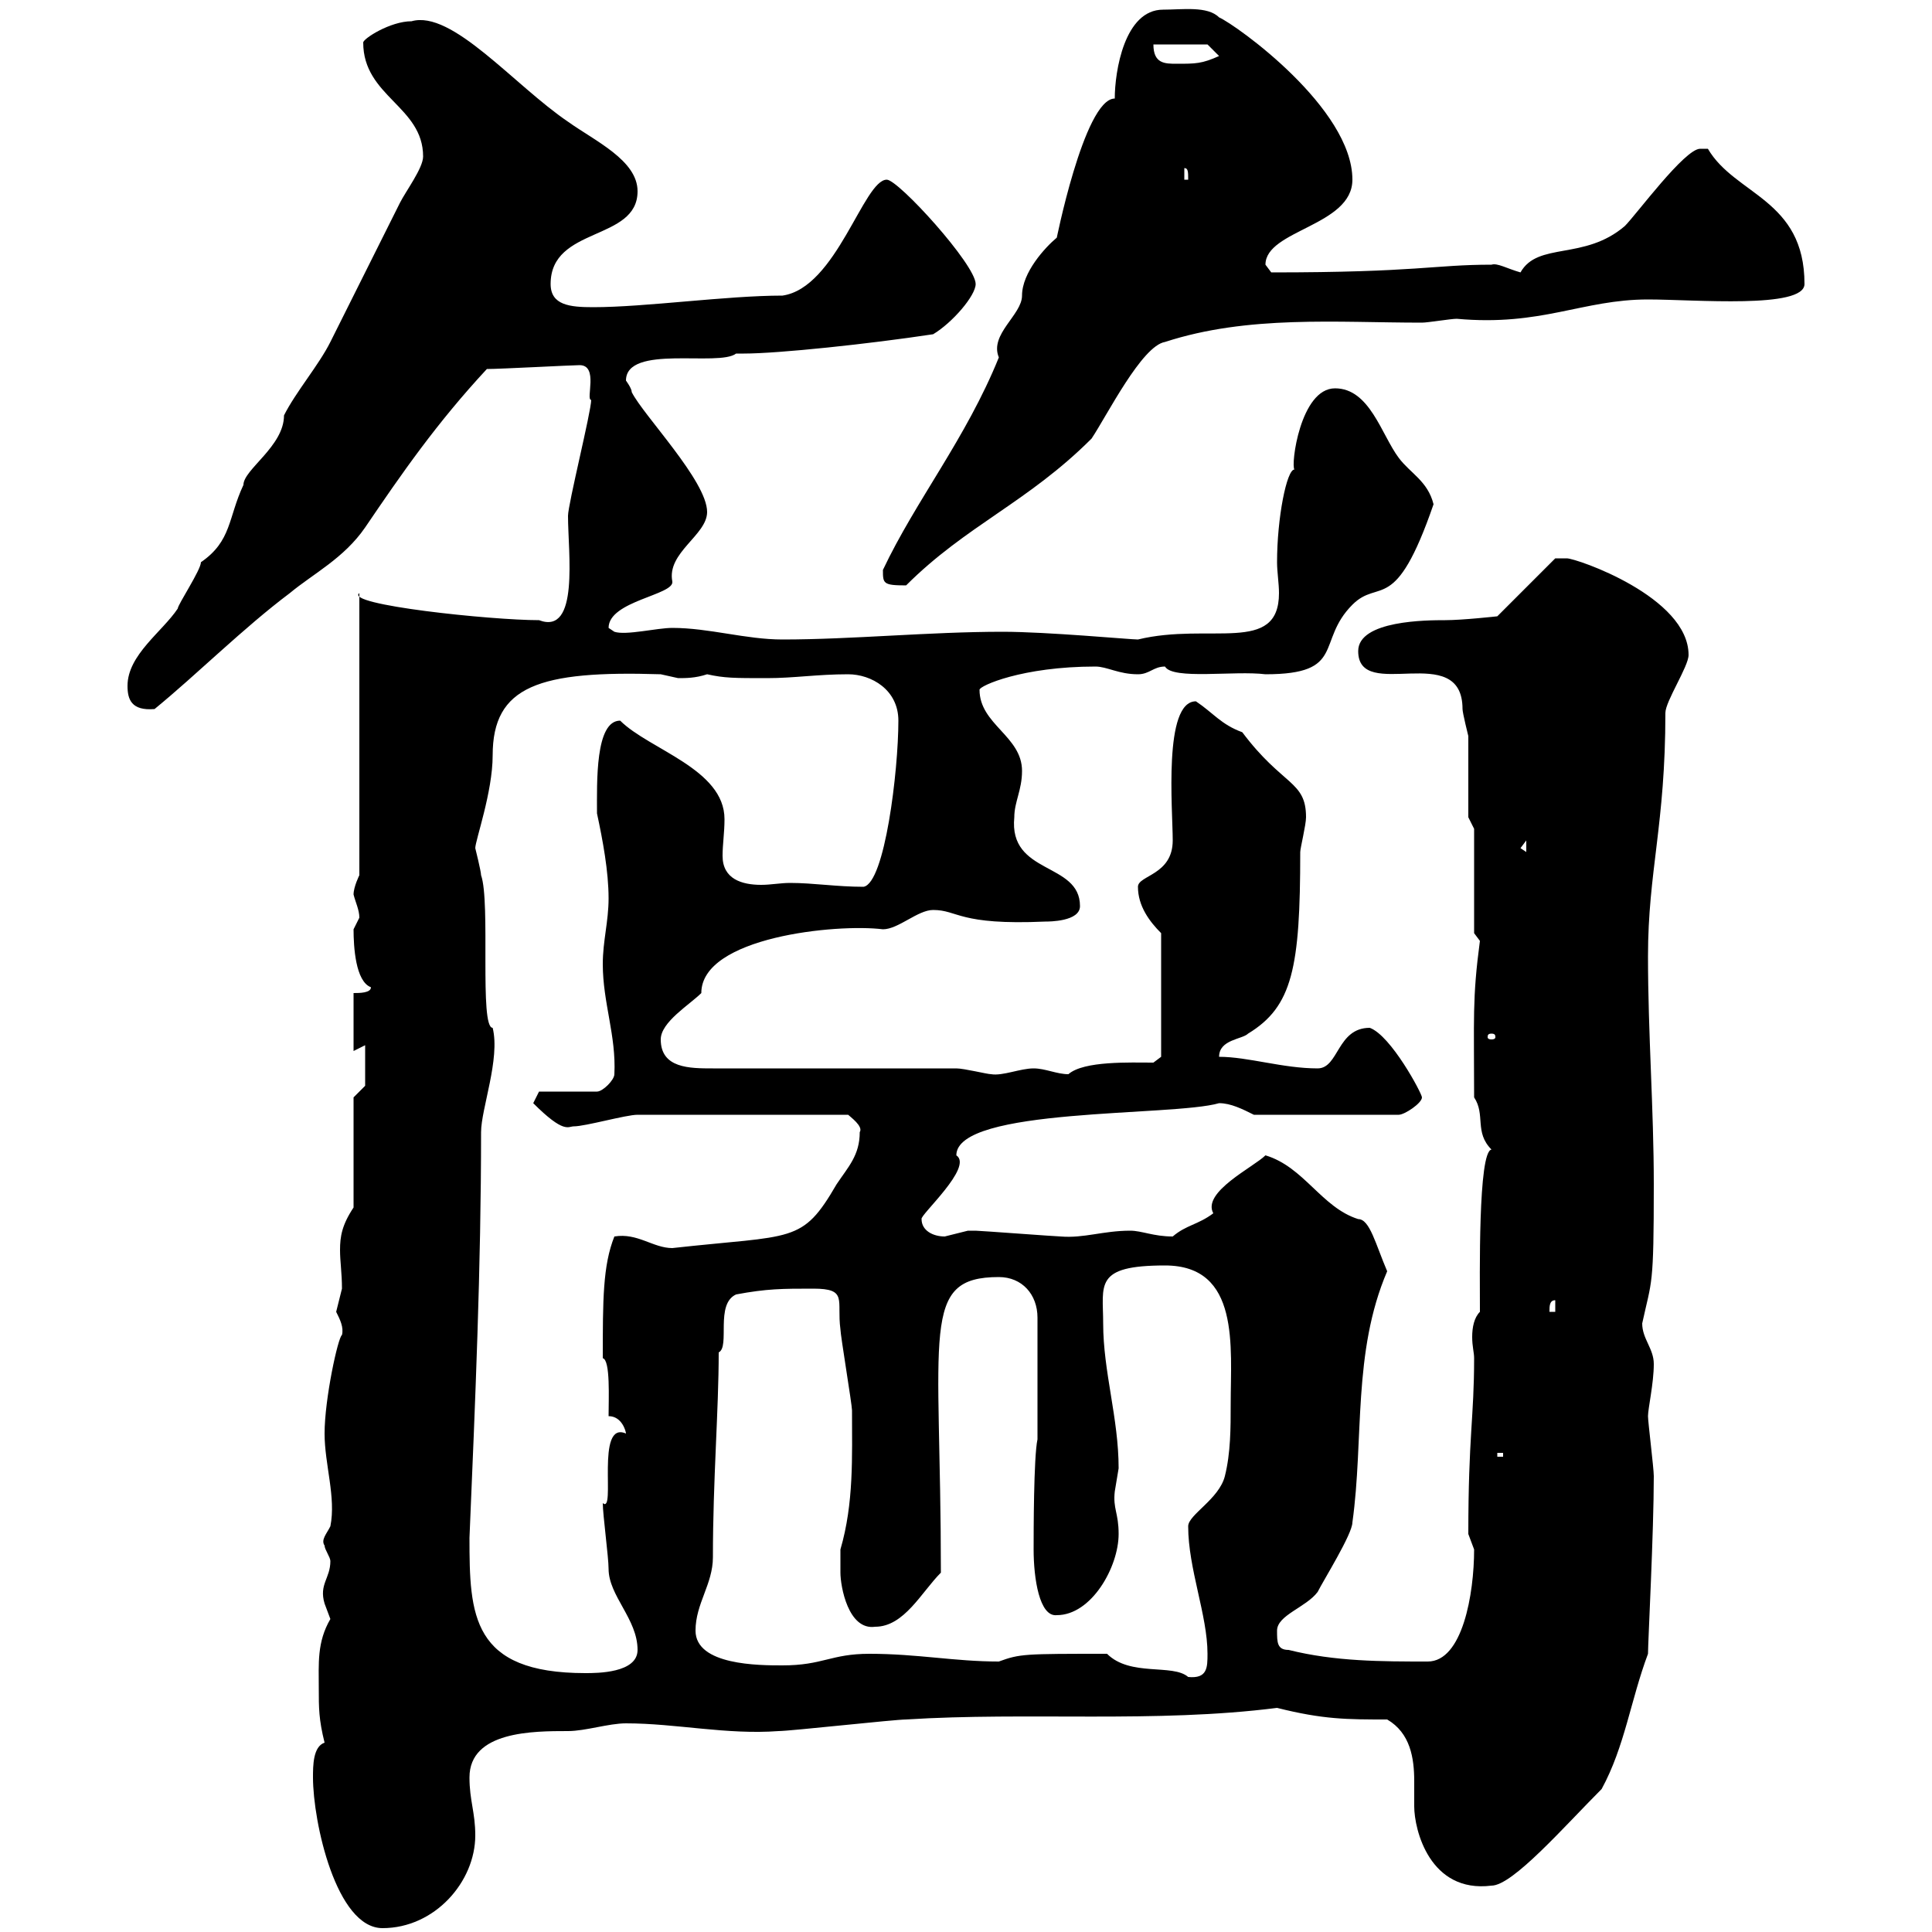 <svg xmlns="http://www.w3.org/2000/svg" xmlns:xlink="http://www.w3.org/1999/xlink" width="300" height="300"><path d="M48.60 276C48.60 282.90 52.20 299.40 59.40 299.40C67.50 299.40 73.80 292.20 73.80 285C73.80 281.40 72.90 279.60 72.90 276C72.90 268.80 82.80 268.80 88.20 268.80C90.90 268.80 94.50 267.60 97.20 267.60C105 267.60 112.80 269.40 120.90 268.80C122.70 268.80 138.90 267 140.70 267C159.60 265.80 179.40 267.60 198.30 265.20C205.50 267 209.10 267 215.40 267C219 269.10 219.60 273 219.60 276.60C219.60 278.10 219.60 279.30 219.60 280.50C219.60 284.10 222 294 231.60 292.80C234.90 292.80 243 283.50 248.70 277.80C252.30 271.20 253.20 264 255.90 256.80C255.90 255 256.80 237.90 256.80 229.20C256.80 228 255.90 220.80 255.90 219.90C255.90 218.70 256.80 214.80 256.80 211.80C256.80 209.40 255 207.90 255 205.50C256.50 198.60 256.80 200.10 256.80 183.90C256.80 172.20 255.90 160.50 255.90 148.50C255.90 135.30 258.60 128.10 258.60 110.70C258.60 108.90 262.20 103.50 262.20 101.70C262.20 92.70 244.80 86.70 243.30 86.70C242.40 86.70 241.50 86.70 241.50 86.70L232.50 95.70C232.50 95.70 227.10 96.30 224.40 96.30C221.70 96.30 210.90 96.30 210.90 101.10C210.90 109.20 227.10 99.30 227.10 110.10C227.10 110.70 228 114.30 228 114.30C228 116.10 228 125.10 228 126.90L228.90 128.70L228.90 144.90L229.80 146.10C228.60 155.10 228.90 158.10 228.90 170.40C230.70 173.10 228.90 175.80 231.60 178.50C229.50 178.80 229.80 198.30 229.80 203.70C228.90 204.60 228.60 206.10 228.60 207.60C228.60 209.10 228.90 210 228.90 210.90C228.90 220.20 228 222.90 228 238.20C228 238.20 228.90 240.60 228.90 240.60C228.90 247.50 227.10 258 221.70 258C214.50 258 207.30 258 200.10 256.20C198.30 256.20 198.30 255 198.30 253.20C198.30 250.80 202.80 249.60 204.60 247.20C205.50 245.40 210 238.20 210 236.40C211.80 223.50 210 210 215.40 197.40C213.60 193.20 212.70 189.30 210.90 189.30C205.20 187.50 202.50 181.20 196.50 179.40C194.70 181.20 186.60 185.10 188.40 188.40C186 190.20 184.20 190.20 182.10 192C179.10 192 177.30 191.10 175.50 191.10C171.30 191.10 168.30 192.30 164.70 192C164.10 192 152.10 191.10 151.50 191.10C151.50 191.10 151.50 191.10 150.30 191.10C150.30 191.10 146.70 192 146.70 192C144.90 192 143.10 191.10 143.10 189.30C142.80 188.70 151.20 181.20 148.50 179.40C148.50 171.90 182.10 173.40 189.30 171.30C191.10 171.30 192.90 172.20 194.70 173.10L217.20 173.10C218.10 173.10 220.80 171.30 220.80 170.40C220.80 169.80 216 160.80 212.70 159.60C207.60 159.60 207.90 165.90 204.60 165.90C199.20 165.90 193.80 164.10 189.30 164.10C189.30 161.40 192.90 161.40 193.80 160.50C200.70 156.30 201.90 150.30 201.90 132.30C201.90 131.70 202.80 128.10 202.80 126.90C202.80 121.20 199.20 122.10 192.90 113.70C189.60 112.50 188.40 110.70 185.70 108.90C180.60 108.90 182.10 125.70 182.10 130.50C182.10 135.90 176.70 135.90 176.70 137.70C176.70 140.70 178.50 143.10 180.30 144.90L180.30 164.10L179.10 165C175.50 165 168.30 164.70 165.90 166.80C164.10 166.80 162.30 165.90 160.50 165.90C158.40 165.90 155.70 167.10 153.90 166.80C153.30 166.80 149.70 165.90 148.50 165.90L110.70 165.90C107.10 165.90 102.60 165.90 102.60 161.40C102.60 158.70 107.10 156 108.90 154.20C108.90 145.50 129.90 143.40 137.10 144.30C139.50 144.30 142.50 141.30 144.90 141.30C148.80 141.30 148.80 143.70 162.30 143.10C162.90 143.10 167.70 143.10 167.70 140.70C167.70 133.80 156.60 135.90 157.50 126.90C157.50 124.50 158.70 122.70 158.70 119.70C158.70 114.30 152.10 112.50 152.10 107.10C152.10 106.50 158.70 103.50 170.10 103.50C171.90 103.50 173.70 104.70 176.70 104.70C178.50 104.70 179.10 103.50 180.90 103.50C182.10 105.60 191.70 104.10 196.50 104.70C209.10 104.70 204.30 99.60 210 93.90C214.20 89.70 216.60 95.70 222.60 78.30C221.70 74.70 219 73.50 217.20 71.10C214.50 67.50 212.70 60.30 207.30 60.30C201.90 60.30 200.40 72.30 201 72.90C199.80 72.90 198.30 80.40 198.30 87.30C198.30 88.80 198.60 90.60 198.60 92.10C198.60 101.70 187.80 96.60 176.70 99.30C175.50 99.30 162.60 98.10 155.70 98.10C144.30 98.10 132.30 99.30 121.50 99.30C115.80 99.30 110.10 97.50 104.40 97.50C102 97.50 97.20 98.70 95.40 98.10L94.50 97.50C94.50 93.30 104.70 92.40 104.40 90.30C103.50 85.80 109.80 83.10 109.80 79.50C109.80 74.70 99.90 64.50 98.10 60.90C98.10 60.30 97.20 59.10 97.20 59.10C97.20 53.40 111.60 57 114.30 54.90C114.30 54.90 115.50 54.90 115.50 54.90C120.90 54.90 135 53.40 144.90 51.90C147.90 50.10 151.50 45.90 151.50 44.10C151.50 41.10 139.50 27.90 137.70 27.90C134.10 27.90 129.90 44.70 121.50 45.90C112.80 45.90 100.20 47.70 92.10 47.70C88.50 47.70 85.50 47.40 85.50 44.10C85.50 35.10 99 37.50 99 29.70C99 24.90 92.40 21.90 88.20 18.90C79.80 13.20 70.20 1.50 63.90 3.30C60.60 3.30 56.40 6 56.40 6.60C56.40 15 65.70 16.50 65.70 24.30C65.70 26.10 63 29.70 62.10 31.50C58.50 38.70 54.90 45.90 51.30 53.10C49.50 56.70 45.90 60.90 44.10 64.50C44.10 69.30 37.80 72.90 37.80 75.30C35.40 80.40 36 84 31.20 87.30C31.20 88.50 27.60 93.90 27.60 94.50C25.20 98.10 19.80 101.70 19.80 106.50C19.80 108.60 20.40 110.40 24 110.10C30.60 104.70 37.80 97.50 45 92.10C48.60 89.10 53.40 86.70 56.70 81.90C62.40 73.50 67.80 65.70 75.60 57.30C77.70 57.30 88.80 56.70 90 56.70C93 56.70 90.90 62.10 91.80 62.10C91.80 63.90 88.20 78.30 88.20 80.10C88.20 85.80 90 98.70 83.70 96.30C76.20 96.30 53.40 93.90 55.80 92.10L55.80 135.90C55.80 135.90 54.90 137.70 54.90 138.90C55.20 140.10 55.80 141.30 55.80 142.50C55.80 142.50 54.90 144.30 54.90 144.30C54.90 147 55.20 152.40 57.60 153.30C57.60 154.20 55.80 154.20 54.90 154.20L54.90 163.20L56.70 162.30L56.70 168.60L54.90 170.40L54.90 187.50C53.10 190.20 52.80 192 52.80 194.10C52.80 195.90 53.10 197.70 53.10 200.10C53.10 200.10 52.20 203.70 52.20 203.70C52.80 204.90 53.40 206.10 53.10 207.30C52.50 207.60 50.40 217.20 50.40 222.60C50.40 227.40 52.20 232.50 51.30 237C50.70 238.20 49.80 239.10 50.40 240C50.40 240.60 51.30 241.80 51.30 242.40C51.30 245.10 49.50 246 50.40 249C50.40 249 51.30 251.40 51.30 251.40C49.20 255 49.50 258.30 49.50 262.20C49.50 265.20 49.50 267 50.40 270.60C48.60 271.20 48.60 274.20 48.60 276ZM171.90 256.80C159 256.80 158.40 256.80 155.10 258C148.20 258 142.50 256.80 135 256.80C129 256.80 127.80 258.60 121.50 258.60C117.90 258.60 108 258.60 108 253.20C108 249 110.70 246 110.70 241.80C110.70 229.80 111.60 219 111.60 210C113.40 209.10 111 202.50 114.30 201C119.10 200.10 121.50 200.10 126.30 200.10C131.70 200.10 129.90 201.90 130.50 206.40C130.50 207.30 132.30 218.10 132.30 219C132.30 226.20 132.60 233.40 130.50 240.60C130.50 240.60 130.50 243.60 130.50 244.20C130.50 246.30 131.70 253.20 135.90 252.60C140.40 252.60 143.10 247.20 146.10 244.20C146.10 206.70 142.80 198.30 155.10 198.30C158.70 198.30 161.10 201 161.10 204.60L161.10 223.50C160.50 226.20 160.50 238.20 160.50 240.60C160.50 245.10 161.40 251.10 164.10 250.80C169.50 250.80 173.70 243.30 173.70 238.20C173.70 234.90 172.80 234.30 173.10 231.60C173.10 231.60 173.70 228 173.70 228C173.70 220.20 171.30 213 171.30 205.50C171.30 199.50 169.80 196.50 180.90 196.50C192.60 196.50 191.10 209.10 191.10 218.10C191.10 221.70 191.10 225.60 190.20 229.20C189.30 232.80 184.50 235.20 184.50 237C184.50 243.60 187.50 250.80 187.50 256.80C187.50 258.90 187.50 260.70 184.50 260.40C182.10 258.30 175.50 260.40 171.90 256.80ZM72.90 238.80C73.80 217.50 74.70 196.80 74.70 175.80C74.70 172.20 77.70 164.40 76.50 159.60C74.40 159.60 76.20 140.10 74.70 135.90C74.70 135.30 73.80 131.70 73.80 131.70C73.80 130.50 76.50 123 76.50 117.30C76.50 106.50 83.70 104.10 102.60 104.70C102.60 104.70 105.30 105.30 105.30 105.30C106.50 105.30 108 105.30 109.80 104.70C112.50 105.30 114 105.30 119.10 105.30C123.30 105.30 126.90 104.70 131.70 104.70C135.30 104.70 139.50 107.10 139.50 111.90C139.50 119.70 137.40 137.10 134.10 137.70C129.90 137.70 126.30 137.10 122.70 137.10C121.20 137.10 119.70 137.40 118.20 137.40C115.20 137.40 112.20 136.50 112.20 132.90C112.20 131.10 112.50 129.30 112.50 127.20C112.50 119.40 100.80 116.40 96.30 111.90C92.40 111.90 92.70 121.50 92.70 126.30C93.60 130.50 94.50 135.30 94.50 139.50C94.50 143.10 93.60 146.10 93.60 149.70C93.60 155.70 95.70 160.80 95.40 166.80C95.40 167.70 93.60 169.50 92.70 169.50L83.70 169.50C83.70 169.50 82.80 171.30 82.80 171.30C87.60 176.10 88.20 174.90 89.10 174.90C90.90 174.90 97.20 173.10 99 173.10L131.70 173.10C132 173.40 134.10 174.90 133.50 175.80C133.50 179.40 131.70 181.20 129.90 183.90C124.50 193.20 123.30 191.70 104.40 193.80C101.40 193.80 99 191.40 95.40 192C93.60 196.50 93.60 201.90 93.60 210.90C94.80 211.20 94.50 217.20 94.50 219.90C96.60 219.90 97.20 222.30 97.20 222.60C92.40 220.50 95.70 235.20 93.60 233.40C93.60 235.20 94.50 241.80 94.50 243.60C94.50 247.80 99 251.40 99 256.20C99 259.80 92.70 259.80 90.90 259.80C73.20 259.80 72.90 250.80 72.90 238.80ZM232.50 225.60L233.40 225.60L233.40 226.20L232.50 226.20ZM241.50 201.90L241.50 203.70L240.60 203.70C240.60 202.80 240.60 201.90 241.50 201.90ZM231.60 160.50C232.20 160.50 232.20 160.80 232.20 161.10C232.20 161.10 232.20 161.40 231.60 161.40C231 161.40 231 161.10 231 161.10C231 160.80 231 160.50 231.60 160.50ZM236.10 131.70L237 130.50L237 132.30ZM137.10 88.50C137.10 90.60 137.10 90.90 140.70 90.90C150 81.60 159.60 78 169.50 68.10C171.90 64.50 177.30 53.70 180.90 53.10C193.80 48.90 207.60 50.10 220.80 50.10C221.70 50.10 225.30 49.50 226.20 49.50C239.40 50.70 245.70 46.50 255.90 46.50C263.10 46.50 280.20 48 280.20 44.10C280.20 30.90 269.40 30.30 265.20 23.10C265.20 23.10 264 23.10 264 23.10C261.60 23.10 254.10 33.30 252.30 35.10C246 40.50 238.80 37.50 236.10 42.30C234 41.70 232.50 40.80 231.60 41.10C222.60 41.10 220.20 42.30 197.40 42.30C197.40 42.30 196.50 41.10 196.50 41.10C196.50 35.70 210 35.10 210 27.90C210 16.80 192 3.90 189.30 2.70C187.50 0.90 183.60 1.50 180.60 1.50C174.60 1.50 173.10 11.10 173.10 15.30C168.30 15.30 163.80 38.40 164.10 36.90C162.30 38.40 158.70 42.30 158.70 45.90C158.70 48.90 153.60 51.90 155.10 55.50C150 68.10 142.20 77.70 137.10 88.50ZM183.90 26.10C184.50 26.10 184.50 26.70 184.50 27.90L183.90 27.90ZM179.10 6.90L187.50 6.90L189.30 8.70C186.60 9.90 185.70 9.90 182.70 9.90C180.90 9.90 179.10 9.90 179.10 6.90Z"/></svg>